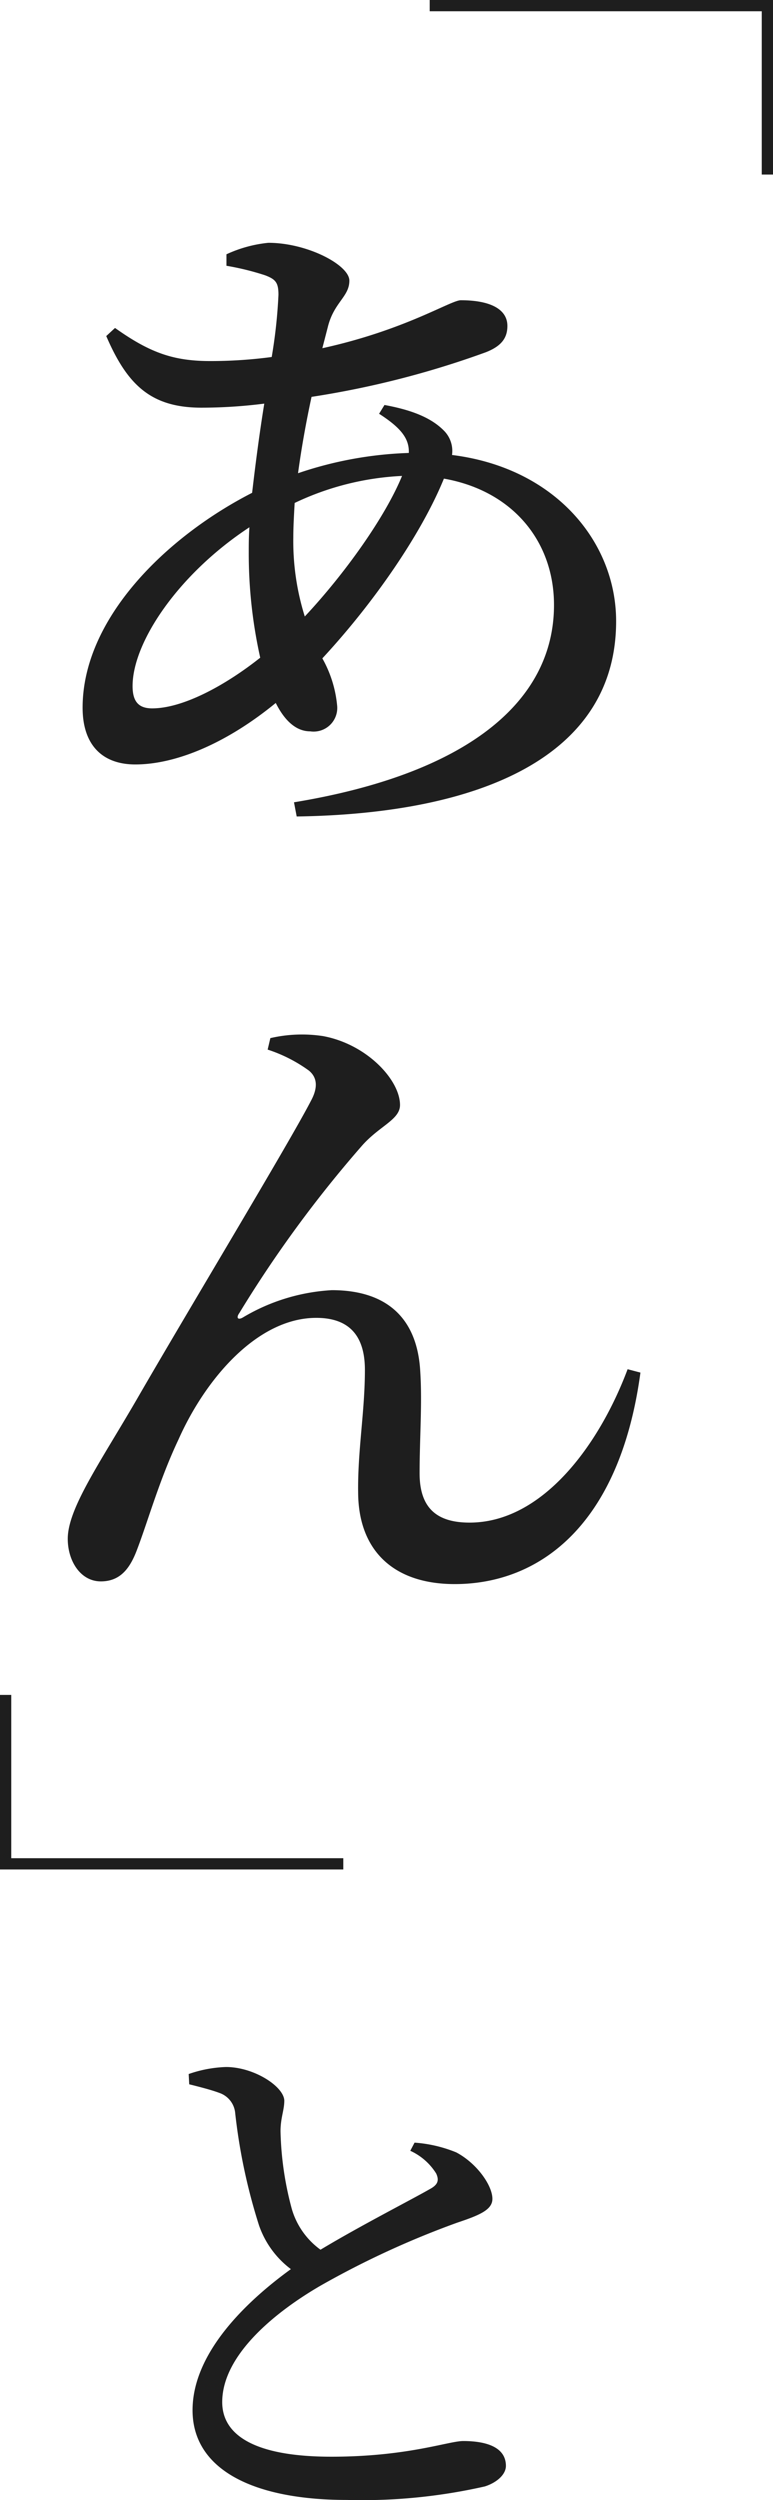 <svg xmlns="http://www.w3.org/2000/svg" width="68.676" height="221.988" viewBox="0 0 68.676 221.988"><g transform="translate(-399.501 -2259.5)"><path d="M29.952-29.52a5.306,5.306,0,0,1,2.3,2.016c.288.624.144,1.008-.576,1.392-1.584.912-6.192,3.264-9.7,5.376a6.818,6.818,0,0,1-2.544-3.6,28.639,28.639,0,0,1-1.008-6.912c0-1.2.336-1.872.336-2.736-.048-1.248-2.688-2.976-5.184-2.976a11.1,11.1,0,0,0-3.312.624l.048.912c.768.192,1.92.48,2.688.768A2.094,2.094,0,0,1,14.4-32.832,51.333,51.333,0,0,0,16.512-22.9a8.214,8.214,0,0,0,2.832,3.888c-3.312,2.4-8.736,7.1-8.736,12.528,0,5.232,5.328,7.968,13.728,7.968a49.228,49.228,0,0,0,12.24-1.2c1.056-.336,1.872-1.056,1.872-1.824,0-1.68-1.776-2.208-3.792-2.208-1.3,0-4.944,1.392-11.712,1.392-7.008,0-9.7-2.016-9.7-4.848,0-4.224,4.8-8.064,8.784-10.368a78.669,78.669,0,0,1,12.1-5.568c2.016-.672,3.12-1.152,3.12-2.112,0-1.2-1.392-3.168-3.216-4.128a11.969,11.969,0,0,0-3.7-.864Z" transform="translate(406 2480)" fill="#1e1e1e"/><path d="M26.94-43.44c.66.54.9,1.38.18,2.7C25.2-37.02,16.14-22.02,11.64-14.22,8.4-8.64,5.52-4.56,5.52-1.86c0,1.98,1.14,3.78,2.94,3.78S11.1.66,11.7-.96c.96-2.52,1.98-6.18,3.66-9.72,2.4-5.4,7.02-10.8,12.24-10.8,3.36,0,4.32,2.1,4.32,4.62,0,3.72-.66,7.2-.6,10.98.06,5.1,3.18,8.04,8.58,8.04,7.38,0,14.64-5.04,16.5-18.78l-1.14-.3C52.74-10.2,47.7-3.3,41.22-3.3c-2.88,0-4.44-1.26-4.44-4.38s.24-6.18.06-9c-.24-4.68-2.88-7.26-7.86-7.26a17.281,17.281,0,0,0-7.86,2.4c-.48.3-.66.06-.36-.36A107.467,107.467,0,0,1,31.62-36.72c1.56-1.8,3.42-2.34,3.42-3.66,0-2.22-2.94-5.4-6.84-6.12a12.436,12.436,0,0,0-4.68.18l-.24,1.02A13.156,13.156,0,0,1,26.94-43.44Z" transform="translate(400 2398)" fill="#1e1e1e"/><path d="M25.56-21.78c0-.96.06-1.98.12-3.06a24.859,24.859,0,0,1,9.54-2.4c-1.5,3.66-5.1,8.7-8.64,12.48A22.3,22.3,0,0,1,25.56-21.78ZM13.02-6.6c-1.2,0-1.74-.6-1.74-1.98,0-3.9,4.08-9.96,10.38-14.1-.06.84-.06,1.56-.06,2.28a42.476,42.476,0,0,0,1.02,9.3C19.44-8.58,15.72-6.6,13.02-6.6ZM33.18-32.76c1.86,1.2,2.7,2.16,2.64,3.48a33.733,33.733,0,0,0-9.84,1.8c.3-2.22.72-4.56,1.2-6.78a81.1,81.1,0,0,0,15.48-3.96c1.38-.54,1.92-1.26,1.92-2.34,0-1.44-1.44-2.28-4.14-2.28-.9,0-4.92,2.64-12.3,4.26l.48-1.86c.54-2.22,1.92-2.7,1.92-4.14,0-1.38-3.72-3.36-7.2-3.36a11.558,11.558,0,0,0-3.72,1.02v1.02a23.775,23.775,0,0,1,3.42.84c.96.36,1.2.66,1.2,1.74a44.98,44.98,0,0,1-.6,5.52,41.043,41.043,0,0,1-5.46.36c-3.24,0-5.34-.72-8.46-2.94l-.78.72c1.86,4.32,3.96,6.36,8.46,6.36a44.268,44.268,0,0,0,5.58-.36c-.42,2.58-.78,5.34-1.08,7.92C14.28-21.84,6.84-14.58,6.84-6.66c0,3.36,1.8,5.04,4.68,5.04,3.66,0,8.16-1.92,12.48-5.46.78,1.56,1.8,2.52,3.06,2.52a2.1,2.1,0,0,0,2.4-2.22,10.526,10.526,0,0,0-1.32-4.26c4.62-4.98,8.82-11.1,10.8-15.96,6.12,1.08,9.78,5.58,9.78,11.22,0,8.64-7.8,15-23.1,17.52L25.86,3C42.3,2.76,54.24-2.4,54.24-14.34c0-7.02-5.4-13.62-14.58-14.76A2.55,2.55,0,0,0,39-31.2c-1.2-1.26-3.06-1.92-5.34-2.34Z" transform="translate(400 2329)" fill="#1e1e1e"/><path d="M-16131.823-4348h-1v-14.5h-29.5v-1h30.5Z" transform="translate(16600 6623)" fill="#1e1e1e"/><path d="M-16132.323-4347.5h-30.5V-4363h1v14.5h29.5Z" transform="translate(16562.324 6773)" fill="#1e1e1e"/></g></svg>
